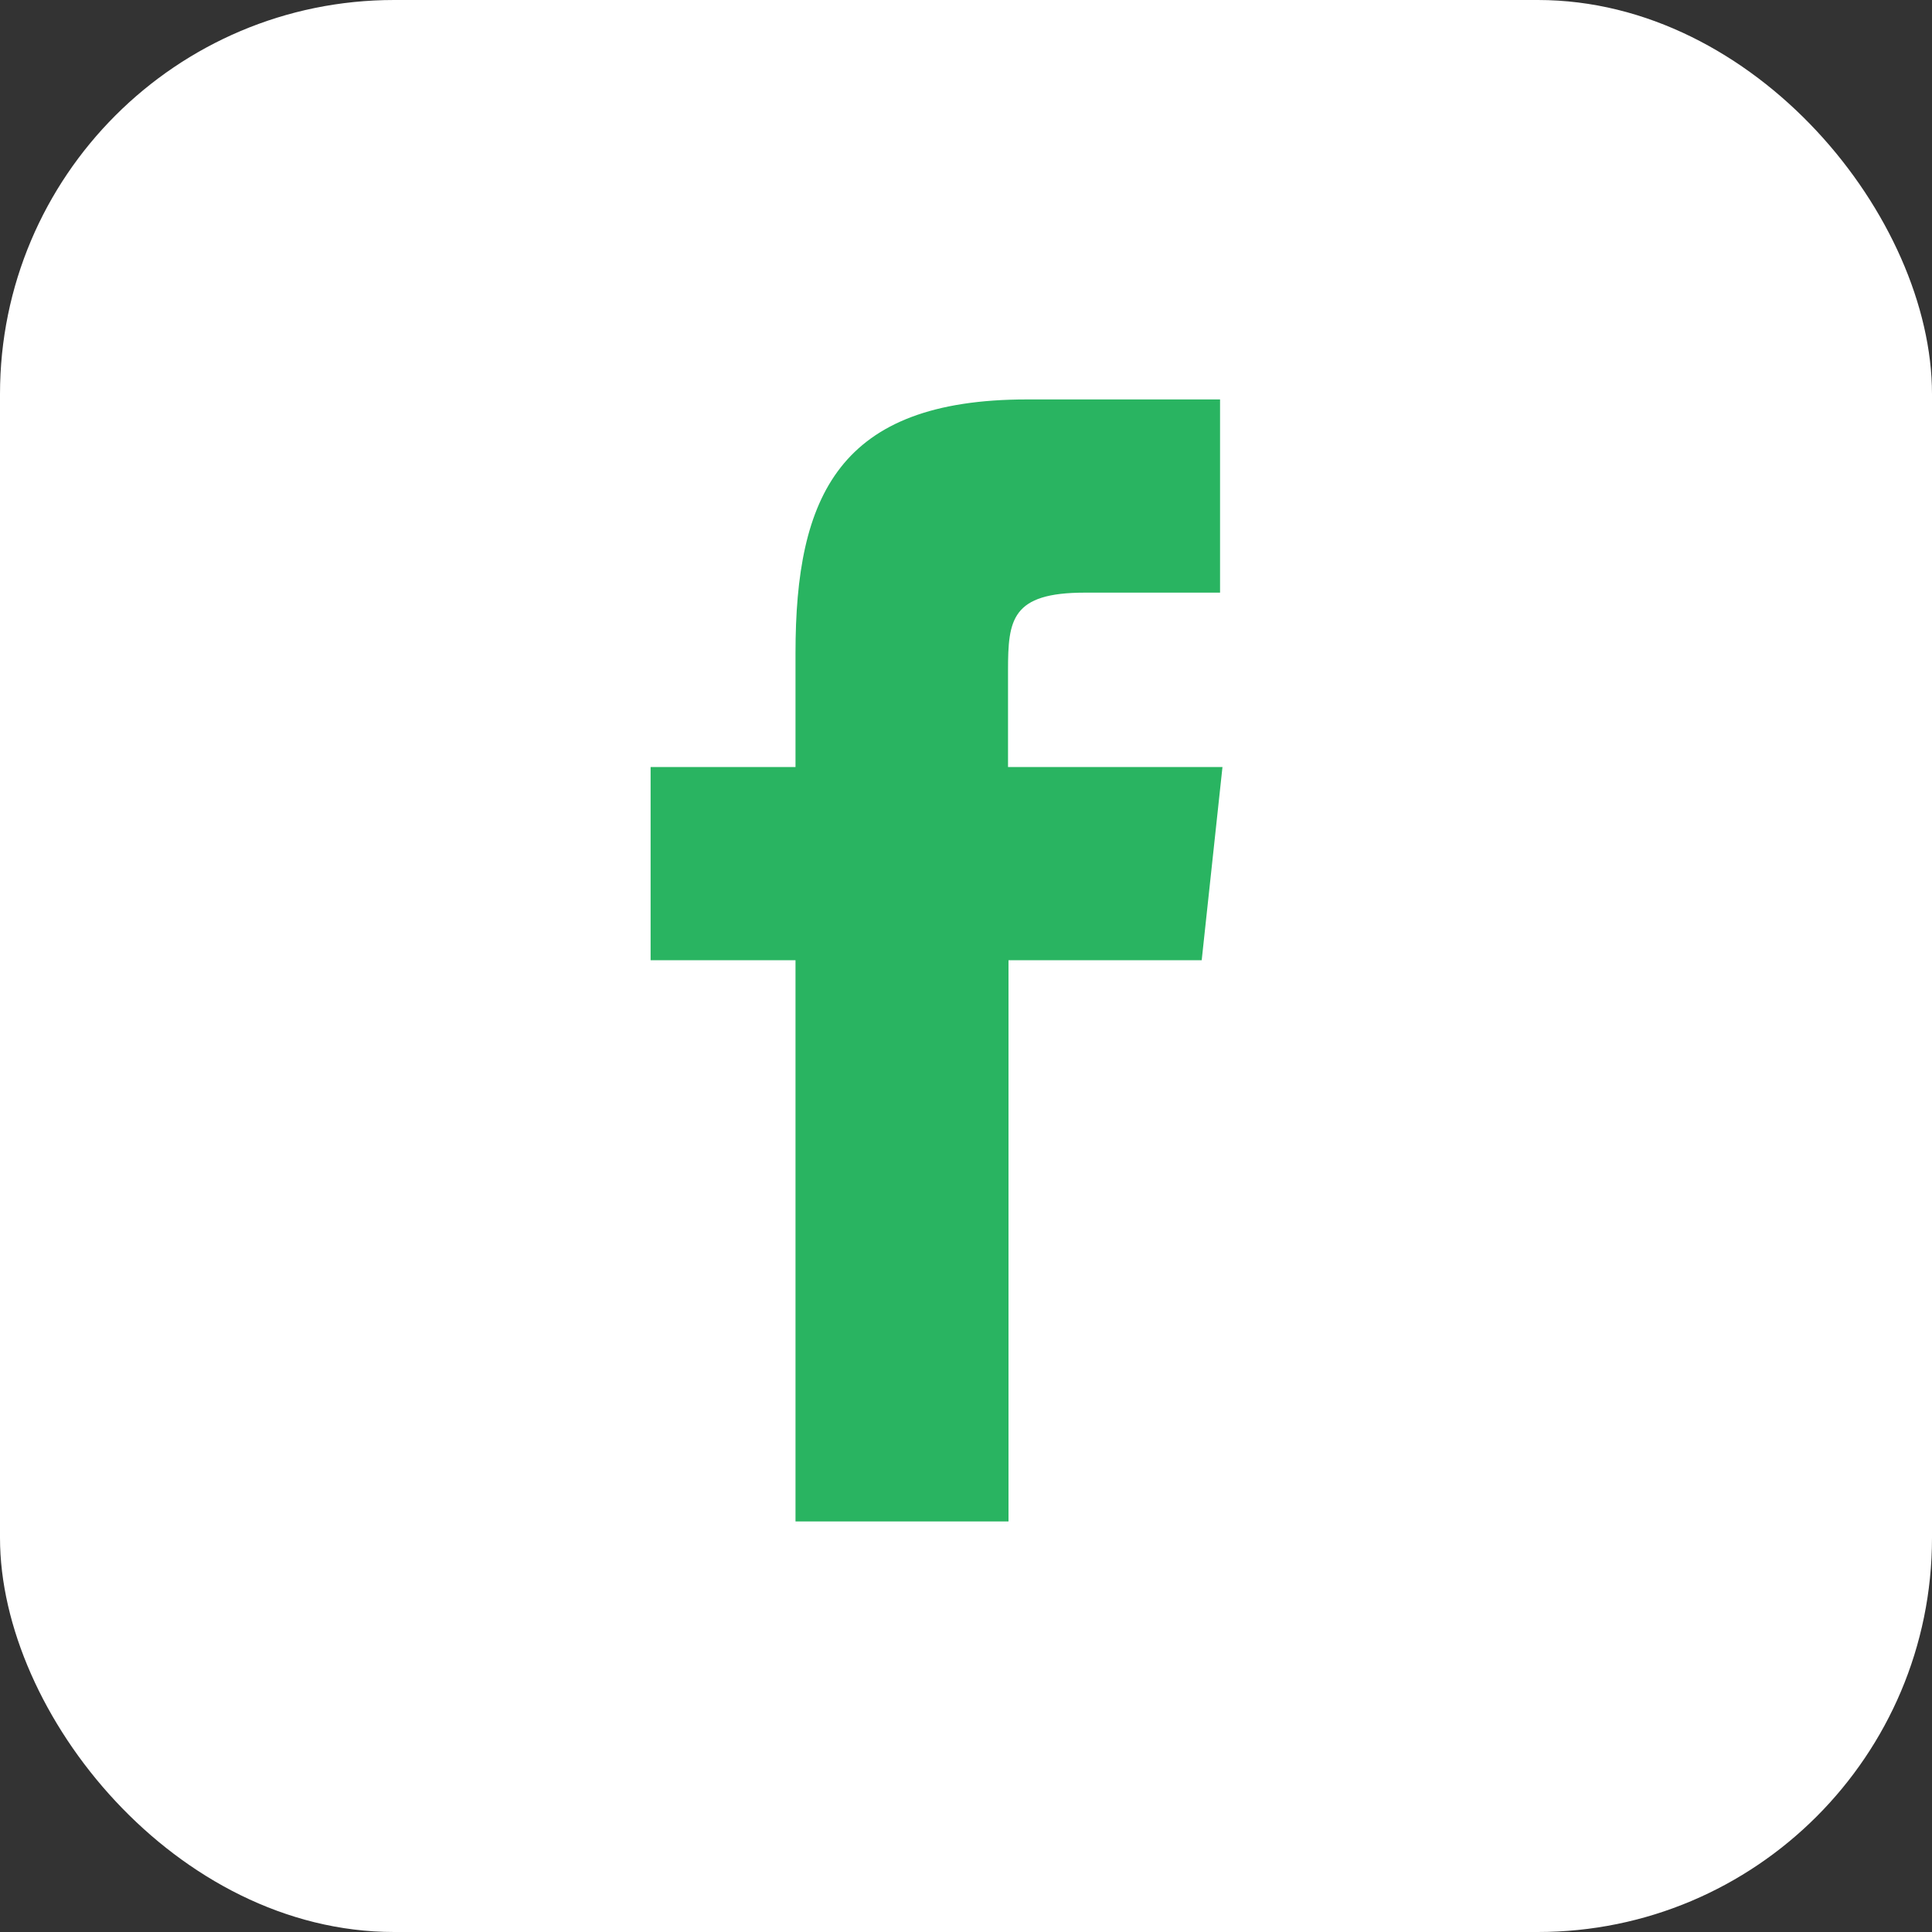 <svg id="Vrstva_1" data-name="Vrstva 1" xmlns="http://www.w3.org/2000/svg" viewBox="0 0 40 40"><rect x="0" y="0" width="40" height="40" fill="#333333" stroke="none"/><defs><style>.cls-1{fill:#fff;}.cls-2{fill:#29b461;fill-rule:evenodd;}</style></defs><rect id="Rectangle_248" data-name="Rectangle 248" class="cls-1" width="40" height="40" rx="8.16"/><path id="Path_222" data-name="Path 222" class="cls-2" d="M16.47,31.5h4.41V19.88h4l.43-4H20.87v-2c0-1.05.07-1.61,1.59-1.61h2.8v-4h-4c-3.89,0-4.79,2-4.79,5.25v2.36h-3v4h3Z"/></svg>